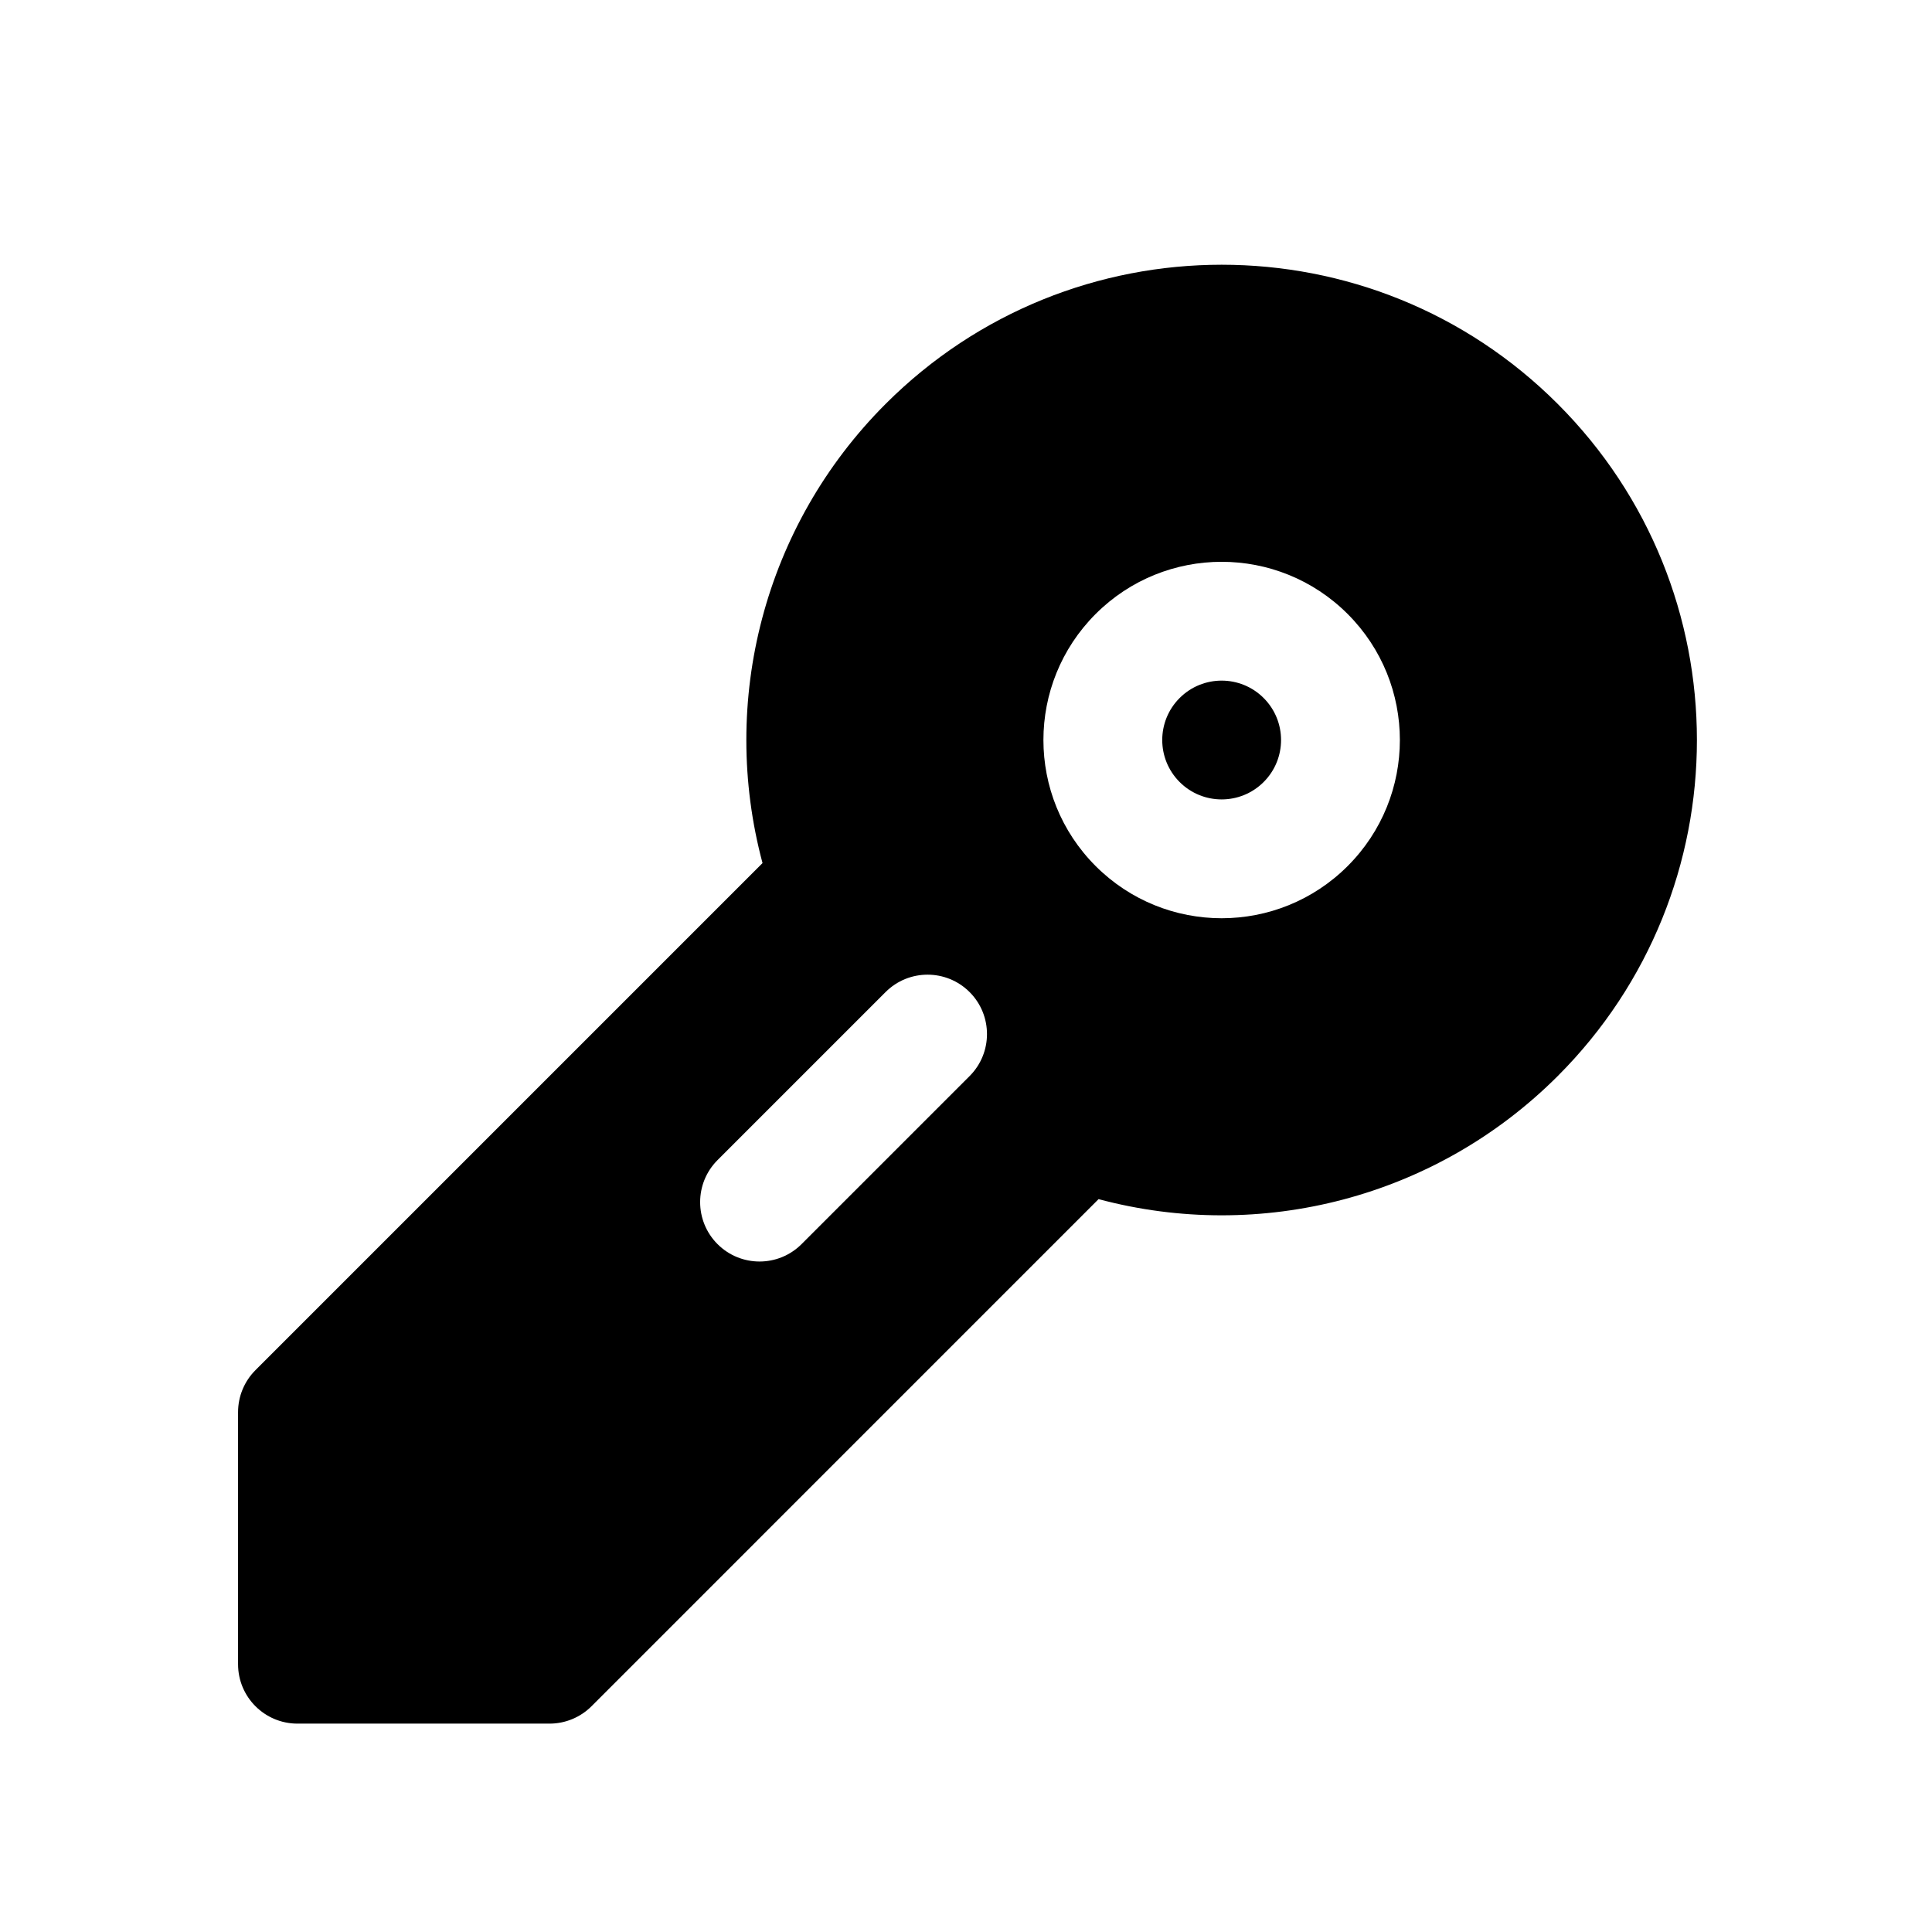 <?xml version="1.0" encoding="UTF-8"?>
<!-- Uploaded to: ICON Repo, www.svgrepo.com, Generator: ICON Repo Mixer Tools -->
<svg fill="#000000" width="800px" height="800px" version="1.1" viewBox="144 144 512 512" xmlns="http://www.w3.org/2000/svg">
 <path d="m300.76 596.17c-2.953 2.953-6.957 4.609-11.133 4.609h-66.797c-8.691 0-15.742-7.047-15.742-15.742v-66.797c0-4.176 1.66-8.18 4.609-11.133l134.38-134.38c-11.484-42.902 0.336-89.395 32.617-121.68 49.188-49.188 128.94-49.188 178.12 0s49.188 128.93 0 178.12c-32.285 32.285-78.777 44.102-121.68 32.617zm133.59-222.66c18.445 18.445 48.352 18.445 66.797 0 18.445-18.445 18.445-48.348 0-66.793-18.445-18.445-48.352-18.445-66.797 0-18.445 18.445-18.445 48.348 0 66.793zm22.266-22.266c-6.148-6.148-6.148-16.113 0-22.262 6.148-6.148 16.117-6.148 22.266 0 6.148 6.148 6.148 16.113 0 22.262-6.148 6.148-16.117 6.148-22.266 0zm-77.93 55.664-44.531 44.531c-6.148 6.148-6.148 16.117 0 22.266 6.148 6.148 16.117 6.148 22.266 0l44.531-44.531c6.148-6.148 6.148-16.117 0-22.266-6.148-6.148-16.117-6.148-22.266 0z"/>
</svg>